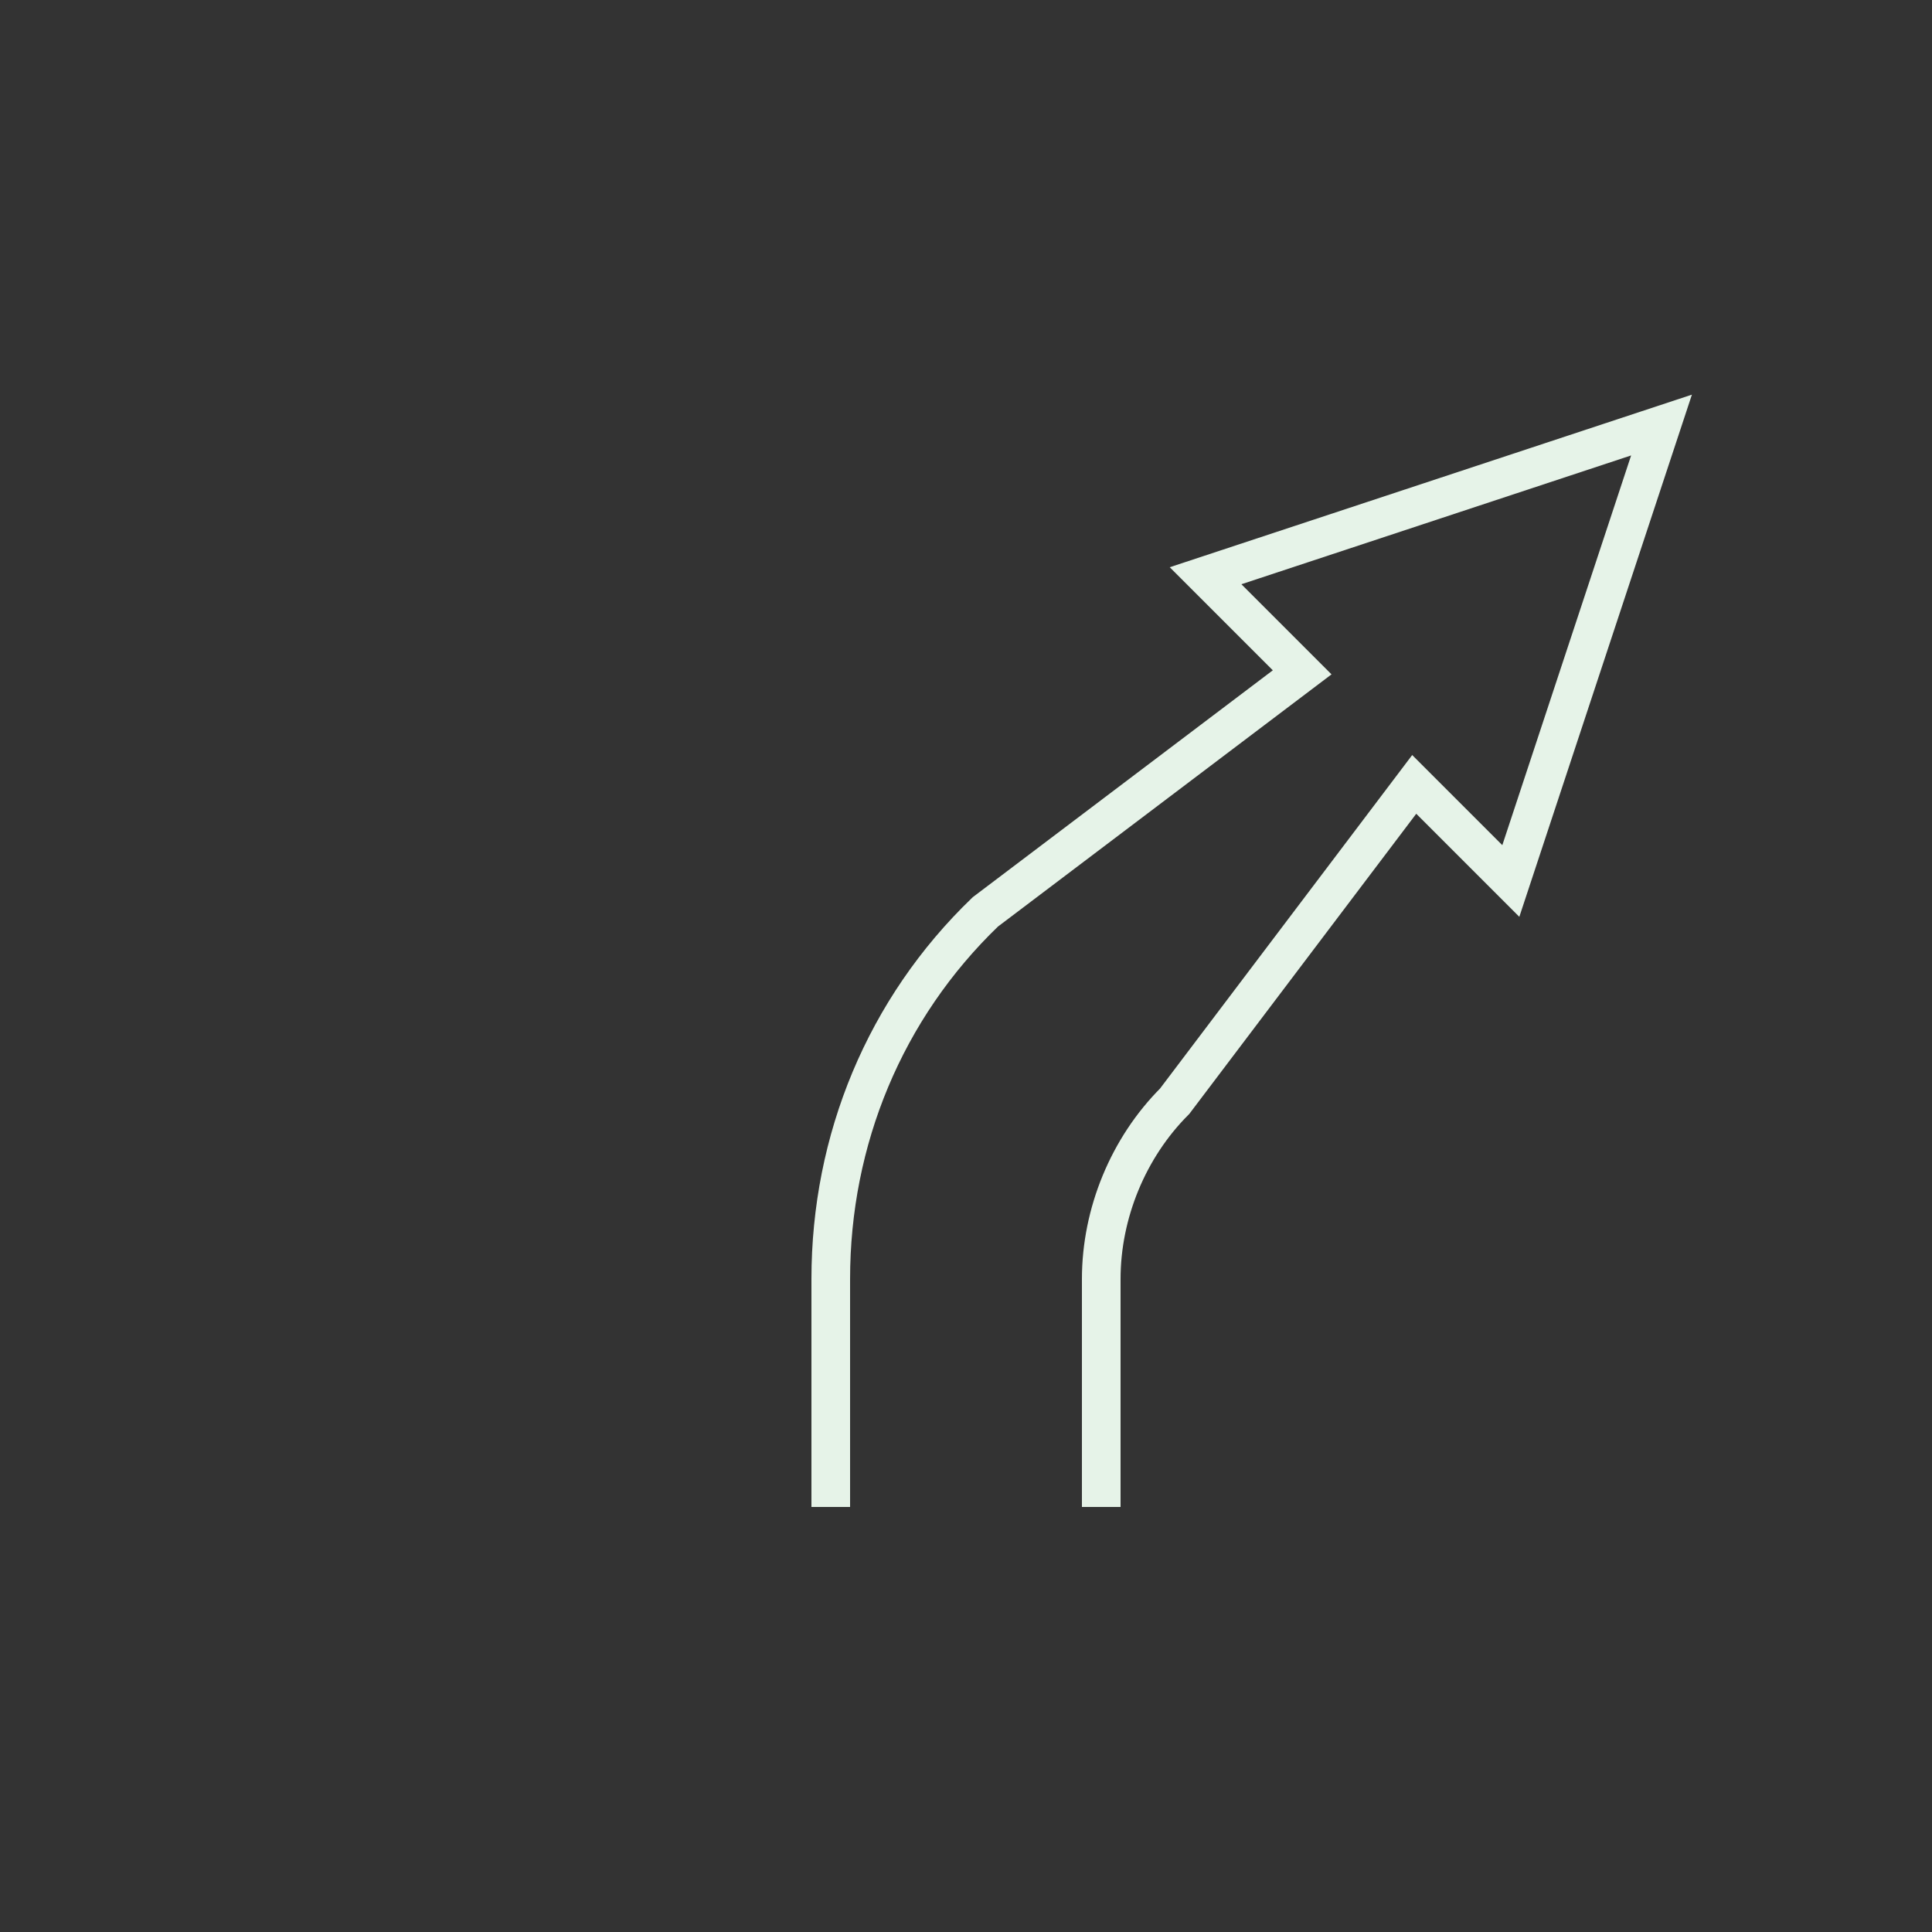 <?xml version="1.0" encoding="utf-8"?>
<!-- Generator: Adobe Illustrator 27.0.0, SVG Export Plug-In . SVG Version: 6.00 Build 0)  -->
<svg version="1.1" id="Layer_1" xmlns="http://www.w3.org/2000/svg" xmlns:xlink="http://www.w3.org/1999/xlink" x="0px" y="0px"
	 viewBox="0 0 50 50" style="enable-background:new 0 0 50 50;" xml:space="preserve">
<rect x="0" y="0" width="50" height="50" fill="#333333" stroke="none"/>
<style type="text/css">
	.st0{fill:none;stroke:#E6F3E8;}
</style>
<path id="Path" class="st0" d="M21.5,39v-5.9c0-3.6,1.4-7,4-9.5l8.2-6.2l-2.5-2.5L43,11l-3.9,11.8l-2.5-2.5l-6.2,8.2
	c-1.2,1.2-1.9,2.9-1.9,4.6V39"/>
</svg>
